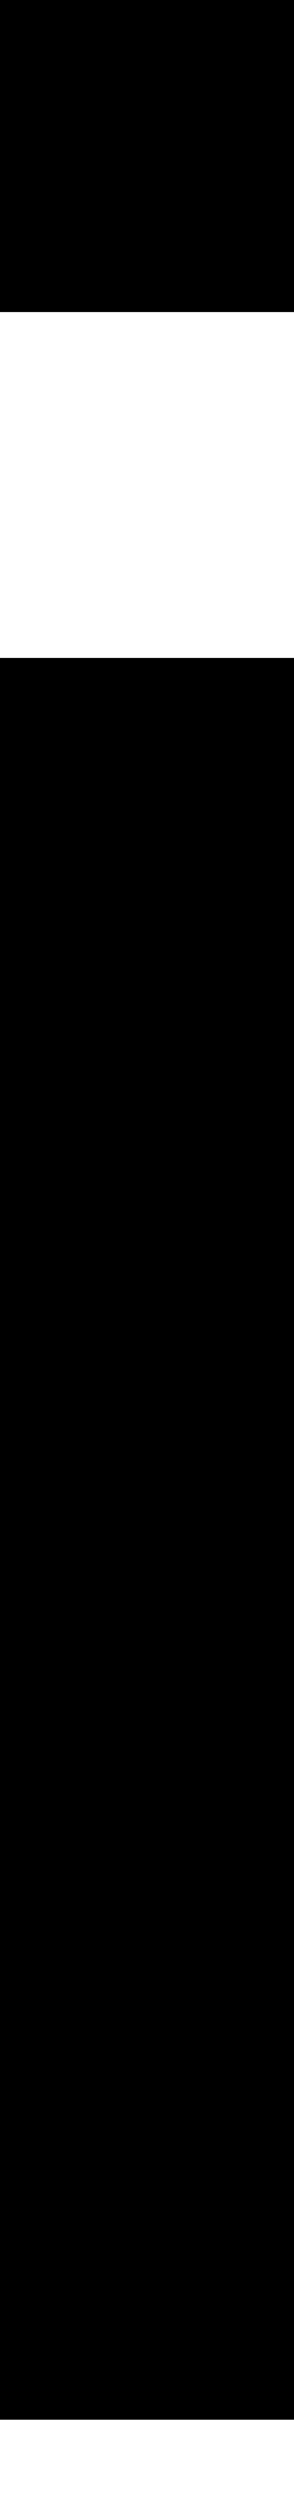 <?xml version="1.0" encoding="utf-8"?>
<svg xmlns="http://www.w3.org/2000/svg" fill="none" height="100%" overflow="visible" preserveAspectRatio="none" style="display: block;" viewBox="0 0 2 17" width="100%">
<path d="M2.006 2.122H0V0H2.006V2.122ZM2.006 16.454H0V4.474H2.006V16.454Z" fill="black" id="Vector"/>
</svg>
